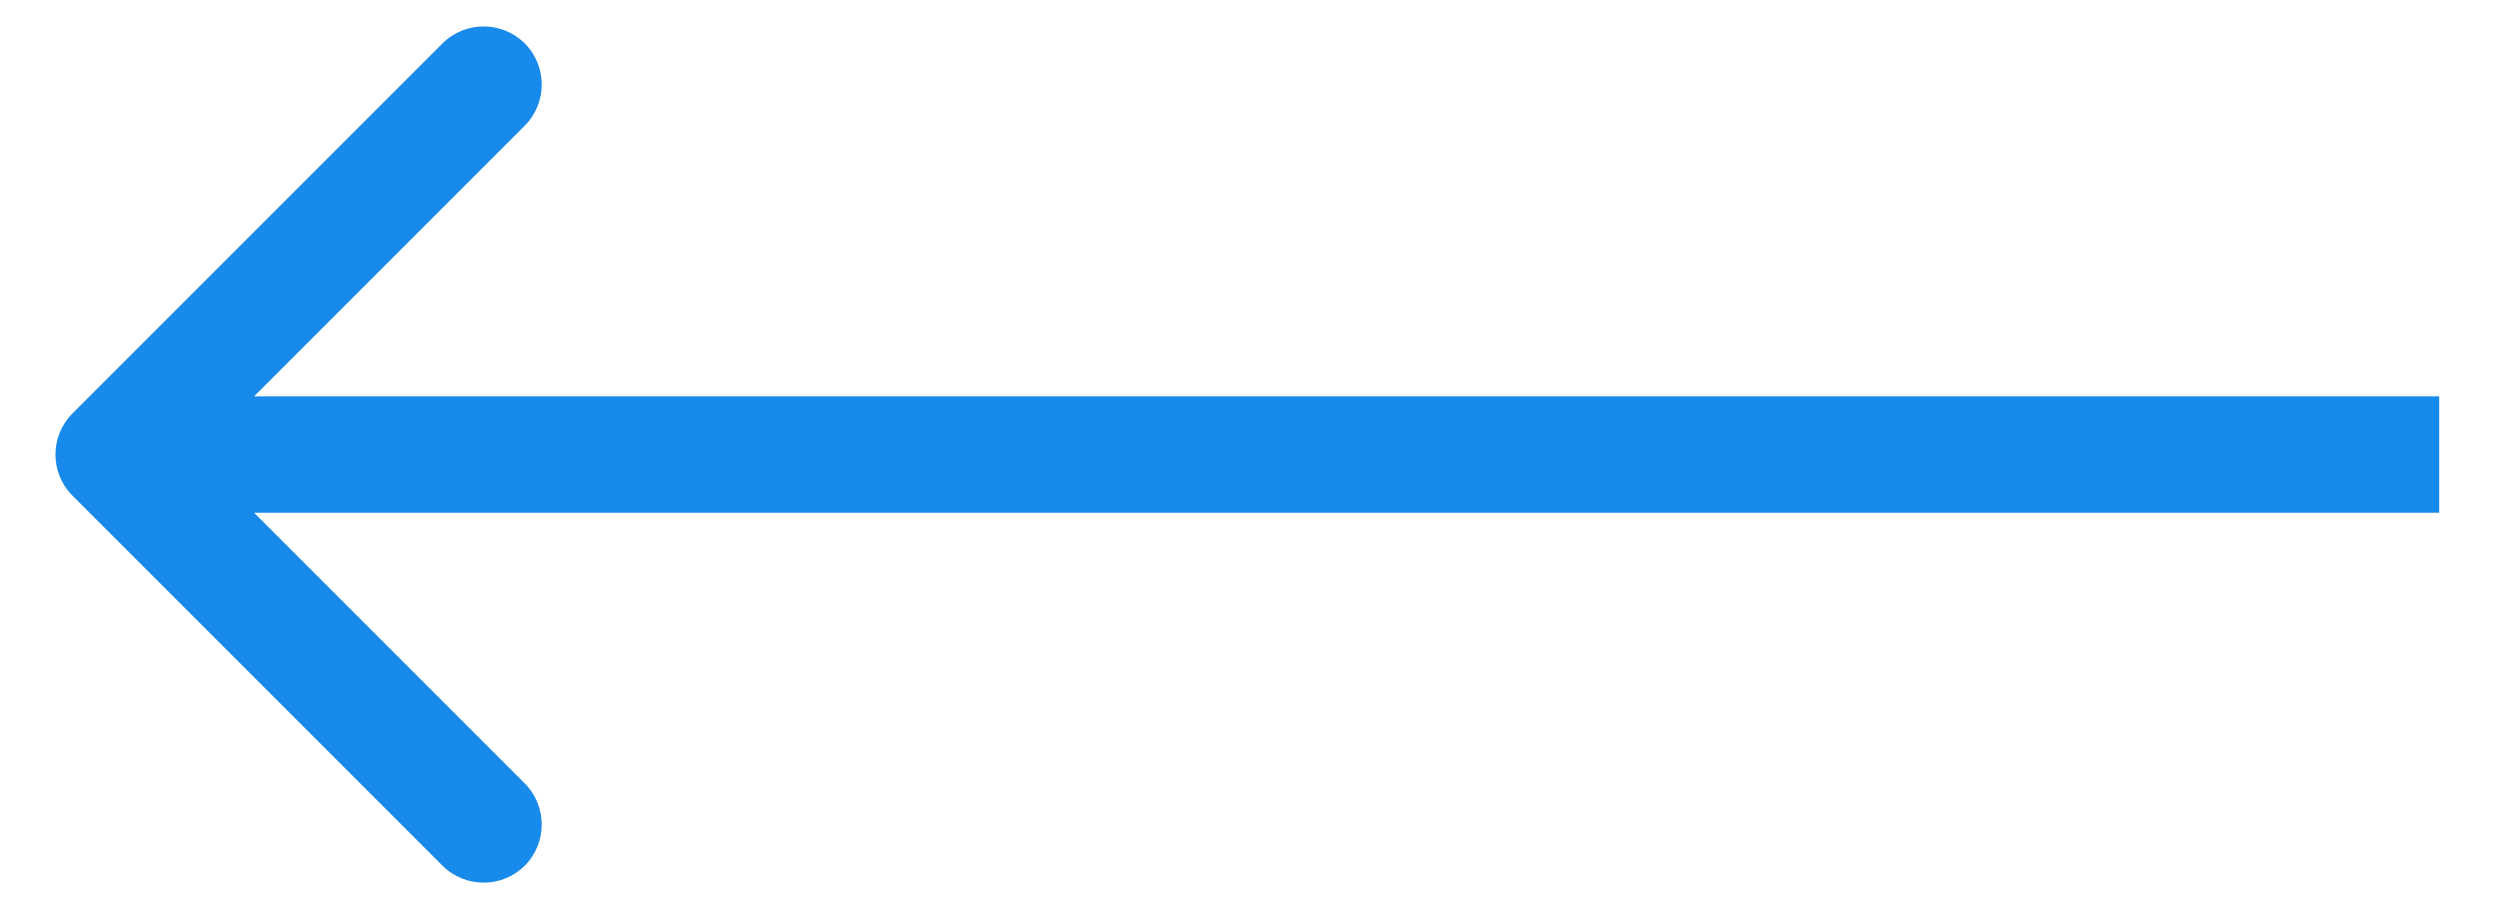 <?xml version="1.0" encoding="utf-8"?>
<svg xmlns="http://www.w3.org/2000/svg" fill="none" height="100%" overflow="visible" preserveAspectRatio="none" style="display: block;" viewBox="0 0 22 8" width="100%">
<path d="M0.638 3.638C0.438 3.838 0.438 4.162 0.638 4.362L3.894 7.618C4.094 7.817 4.418 7.817 4.618 7.618C4.817 7.418 4.817 7.094 4.618 6.894L1.724 4L4.618 1.106C4.817 0.906 4.817 0.582 4.618 0.382C4.418 0.183 4.094 0.183 3.894 0.382L0.638 3.638ZM6.008 4V3.488H1V4V4.512H6.008V4ZM21.465 4V3.488H10.825V4V4.512H21.465V4ZM10.825 4V3.488H6.008V4V4.512H10.825V4Z" fill="#188AEC" id="Vector 3"/>
</svg>